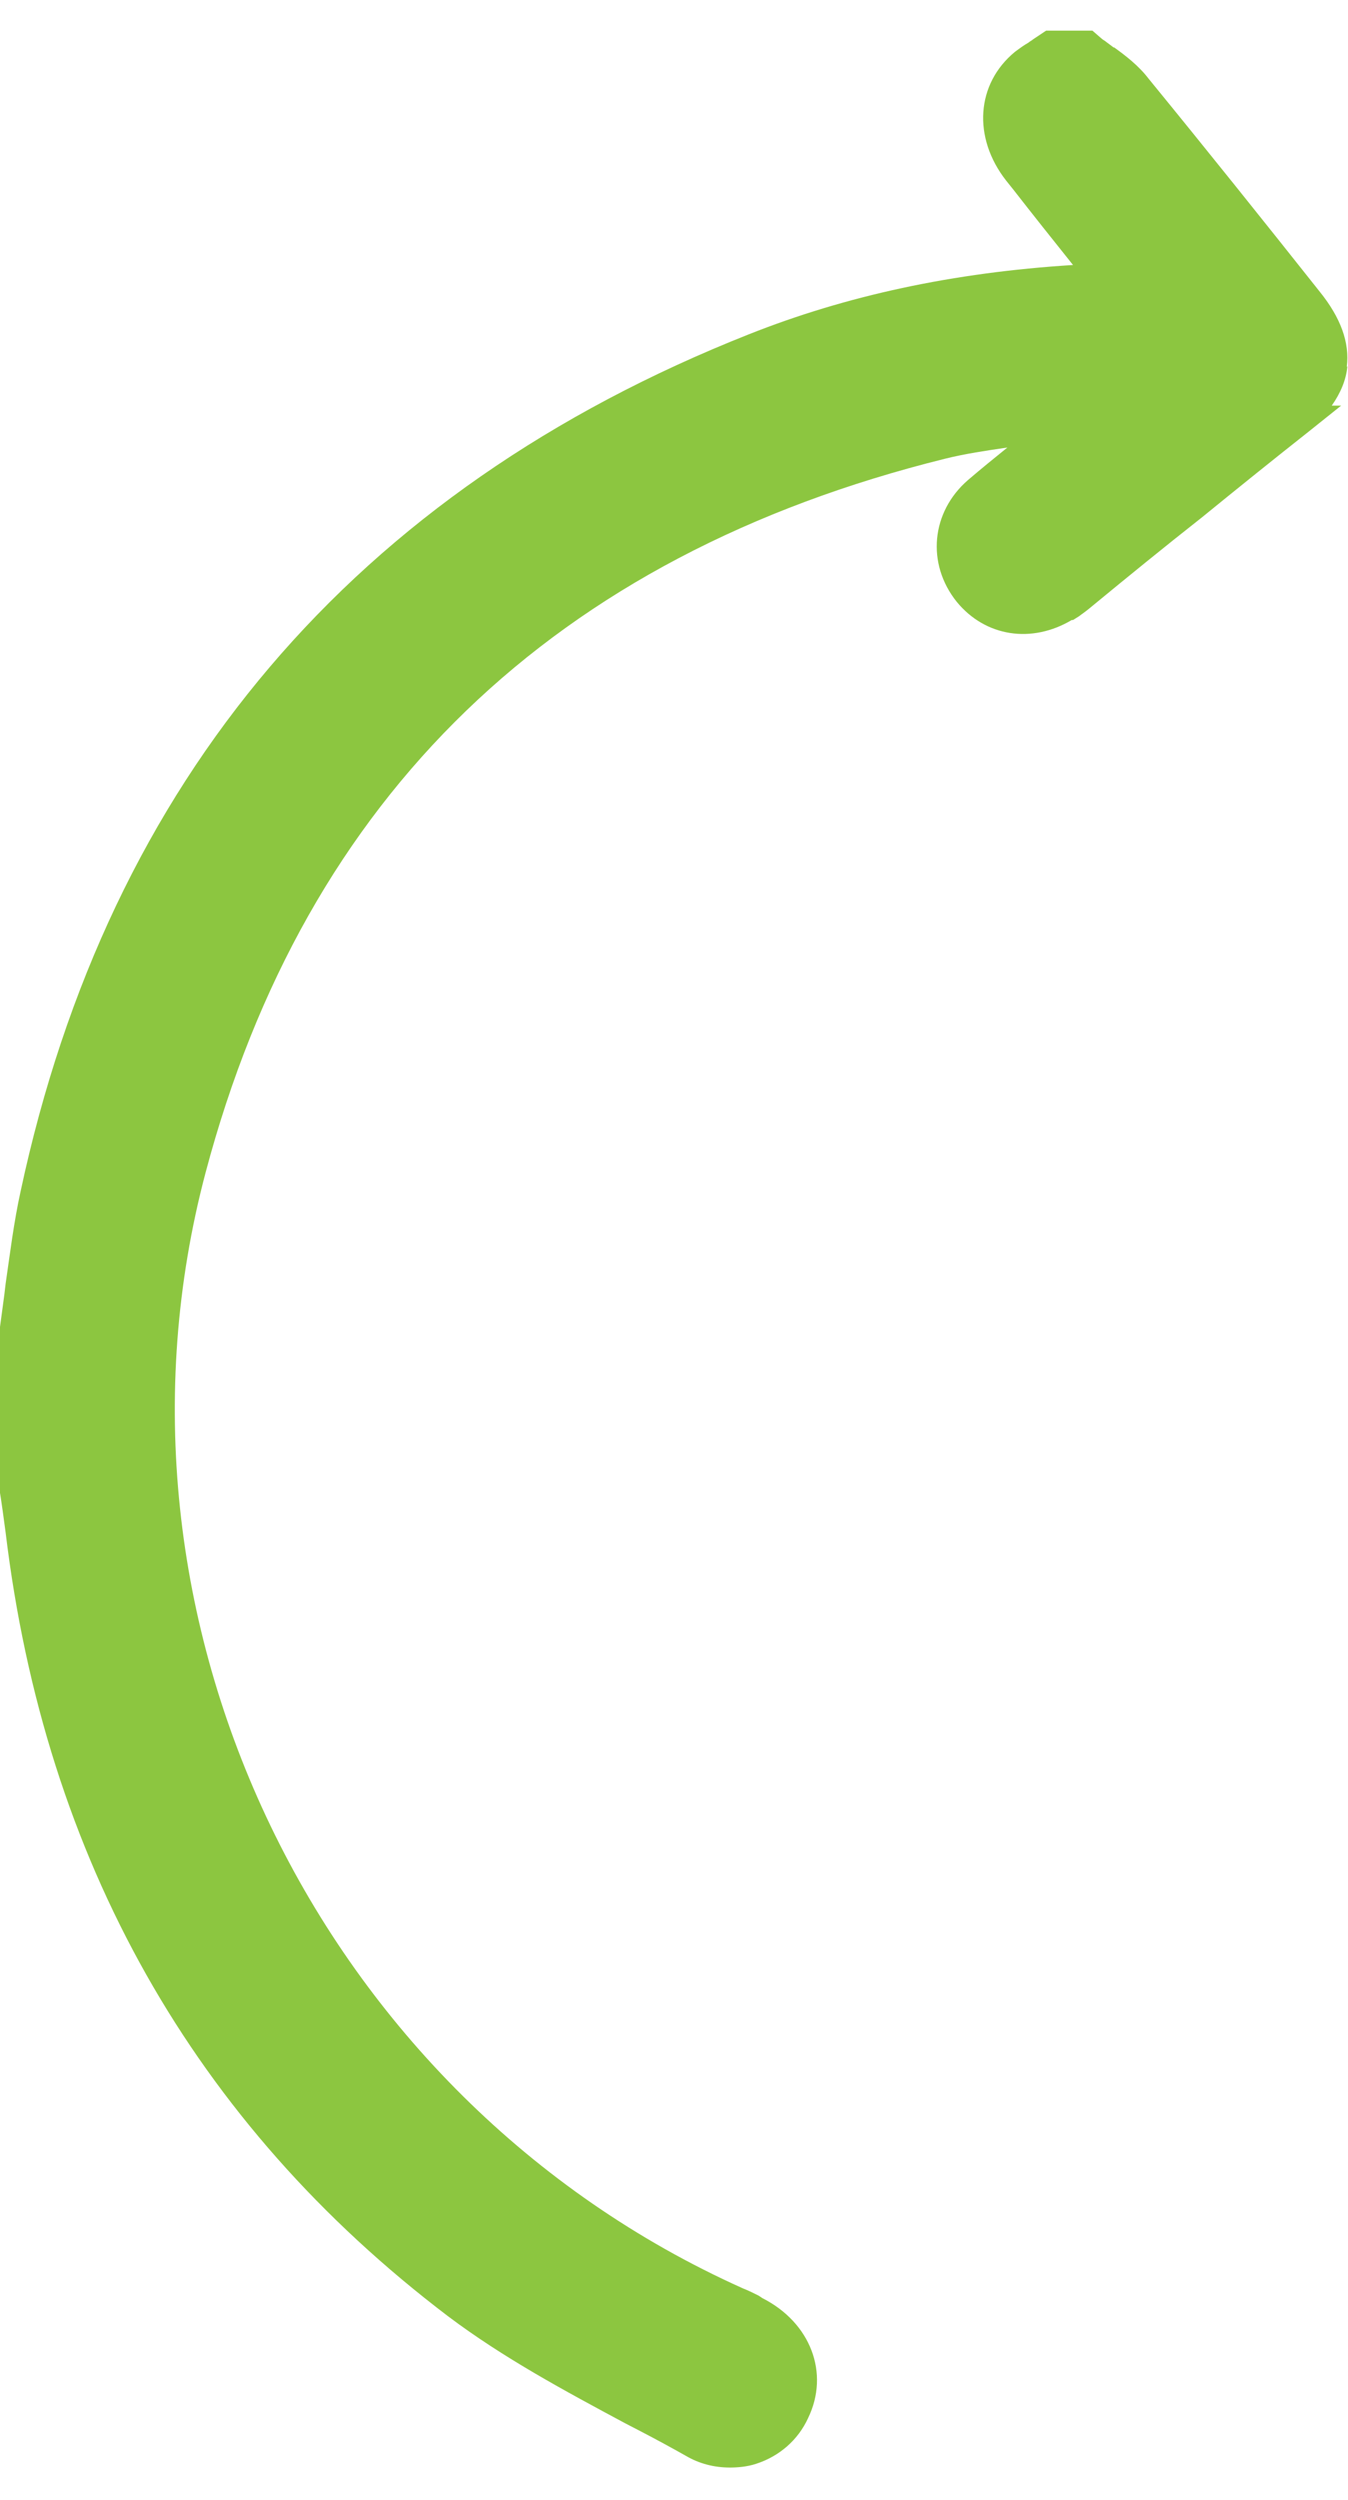 <?xml version="1.0" encoding="UTF-8"?>
<svg id="Layer_1" data-name="Layer 1" xmlns="http://www.w3.org/2000/svg" version="1.1" viewBox="0 0 215.7 400">
  <defs>
    <style>
      .cls-1 {
        fill: #8cc640;
        stroke-width: 0px;
      }
    </style>
  </defs>
  <path class="cls-1" d="M215.6,58.6c-.2,2.2-1.1,4.3-2.5,6.3h1.5l-5.5,4.4c-5.7,4.5-11.4,9.1-16.8,13.5-6.1,4.8-12.1,9.7-17.2,13.9-.6.5-1.2,1-1.9,1.5-.3.2-.5.4-.7.5l-.8.5h-.2c-6.4,3.8-13.8,2.7-18.4-2.9-4.9-6.1-4.1-14.4,1.8-19.5,2.1-1.8,4.2-3.5,6.3-5.2-3.4.5-6.8,1-10,1.8-62.5,15.5-102.3,53.9-118.3,114.2-18.9,71.3,18,148,85.9,178.5,1,.4,1.8.8,2.6,1.2l.6.4c7.7,3.9,10.8,12,7.3,19.2-1.6,3.5-4.6,6.1-8.3,7.3-1.5.5-3.1.6-4.2.6-2.5,0-4.9-.6-7.1-1.9-2.3-1.3-4.7-2.6-7-3.8l-2.7-1.4c-9.5-5.1-19.4-10.4-28.3-17.1C31,339.7,7.2,297.5.9,245.2c-.3-2.2-.6-4.6-1.1-7.6v-.4s0-23.4,0-23.4c.3-2.2.6-4.5.9-6.7l.2-1.7c.7-4.8,1.3-9.8,2.4-14.8C17.4,124.7,56.7,78.5,119.8,53.5c15.6-6.2,32.7-9.9,51.9-11.1-3.6-4.5-6.7-8.4-9.5-12l-1.2-1.5c-5.4-6.9-4.8-15.5,1.4-20.6.8-.6,1.5-1.1,2.2-1.5.2-.2.5-.3.7-.5l2.1-1.4h7.4l1.5,1.3c.2.2.5.3.7.5.4.3.8.6,1.2.9h.1c1.8,1.3,3.9,2.9,5.5,5,9.4,11.5,18.6,23,27.4,34.1,3.3,4.1,4.8,8.1,4.3,12Z"/>
</svg>